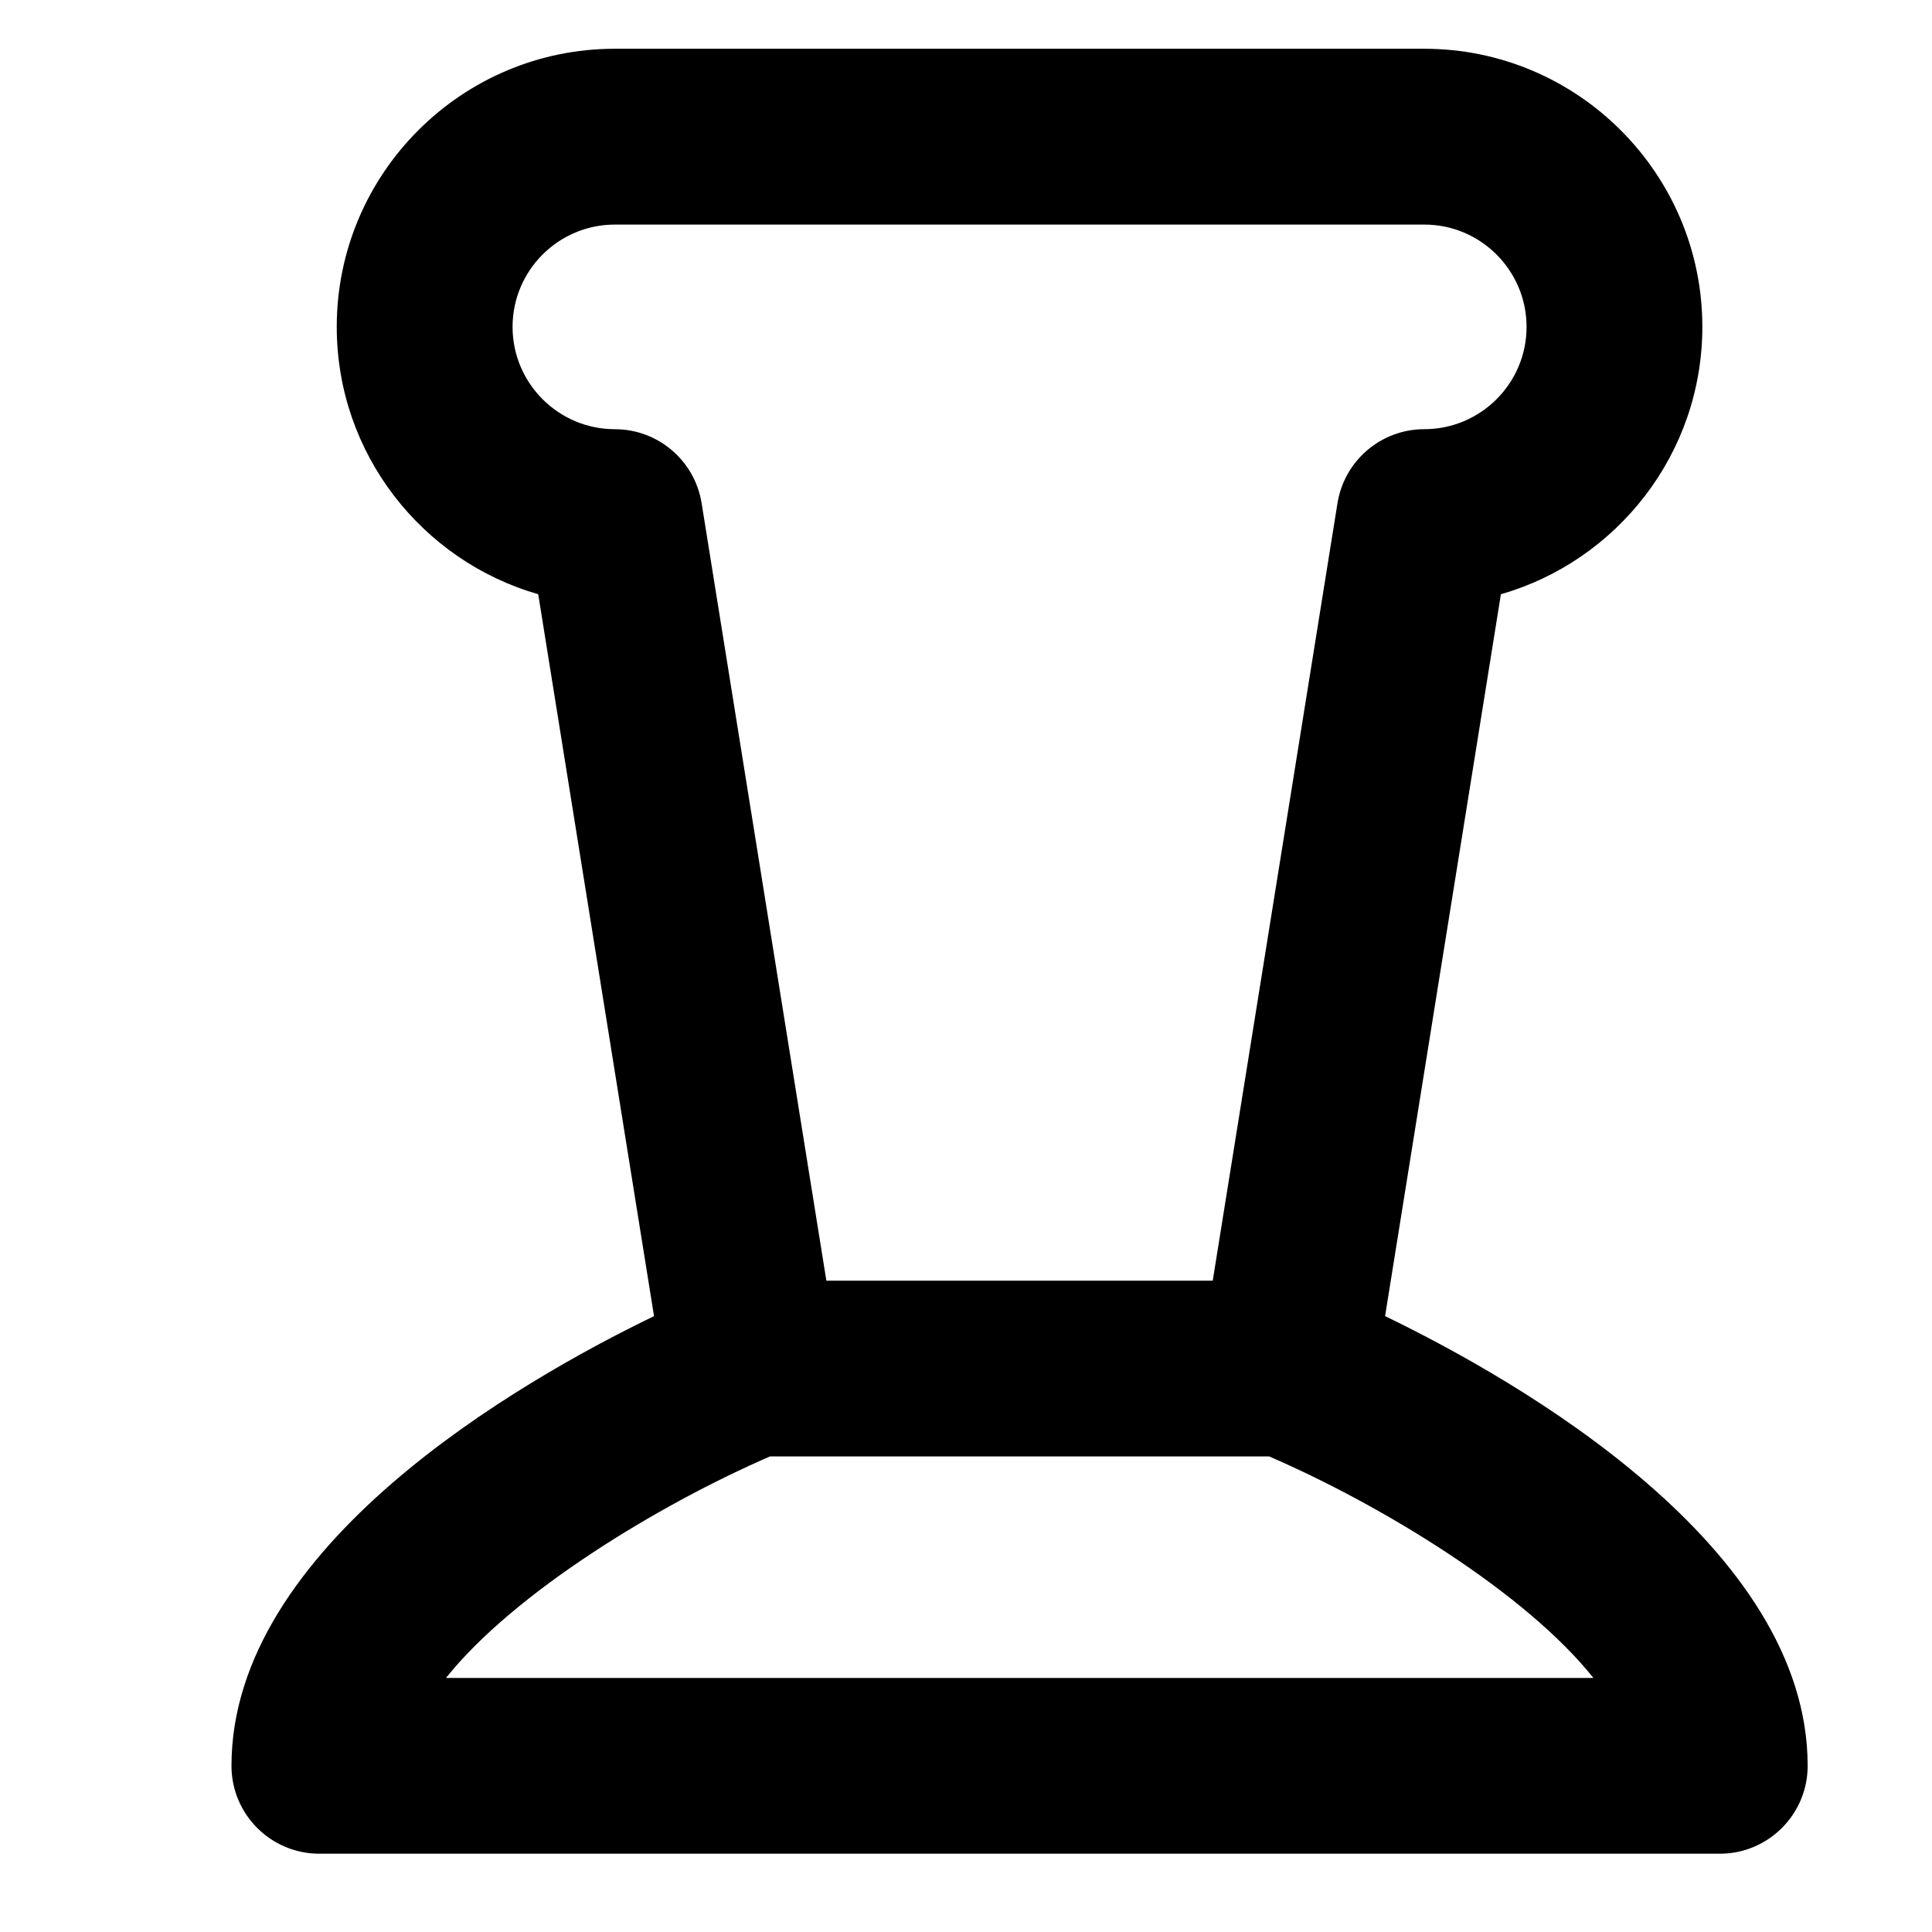 <?xml version="1.0" encoding="UTF-8"?>
<!-- The Best Svg Icon site in the world: iconSvg.co, Visit us! https://iconsvg.co -->
<svg fill="#000000" width="800px" height="800px" version="1.1" viewBox="144 144 512 512" xmlns="http://www.w3.org/2000/svg">
 <path d="m511.06 492.79 30.695-191.31c30.789-8.848 53.383-37.258 53.383-70.855 0-40.641-33.059-73.703-73.691-73.703h-214.51c-40.637-0.004-73.695 33.055-73.695 73.699 0 33.605 22.598 62.016 53.391 70.855l30.691 191.31c-35.785 17.32-111.98 61.02-111.98 119.17 0 12.871 10.43 23.297 23.297 23.297h371.11c12.867 0 23.297-10.422 23.297-23.297-0.004-58.148-76.199-101.85-111.98-119.17zm-204.12-235.05c-14.949 0-27.105-12.168-27.105-27.113 0-14.949 12.156-27.113 27.105-27.113h214.51c14.949 0 27.105 12.168 27.105 27.113 0 14.949-12.156 27.113-27.105 27.113-11.441 0-21.184 8.309-23.004 19.609l-33.059 206.04h-102.39l-33.059-206.04c-1.82-11.301-11.562-19.605-23-19.605zm-44.746 330.93c18.016-22.59 56.195-45.828 85.859-58.699h132.3c29.68 12.844 67.898 36.051 85.906 58.699z"/>
</svg>